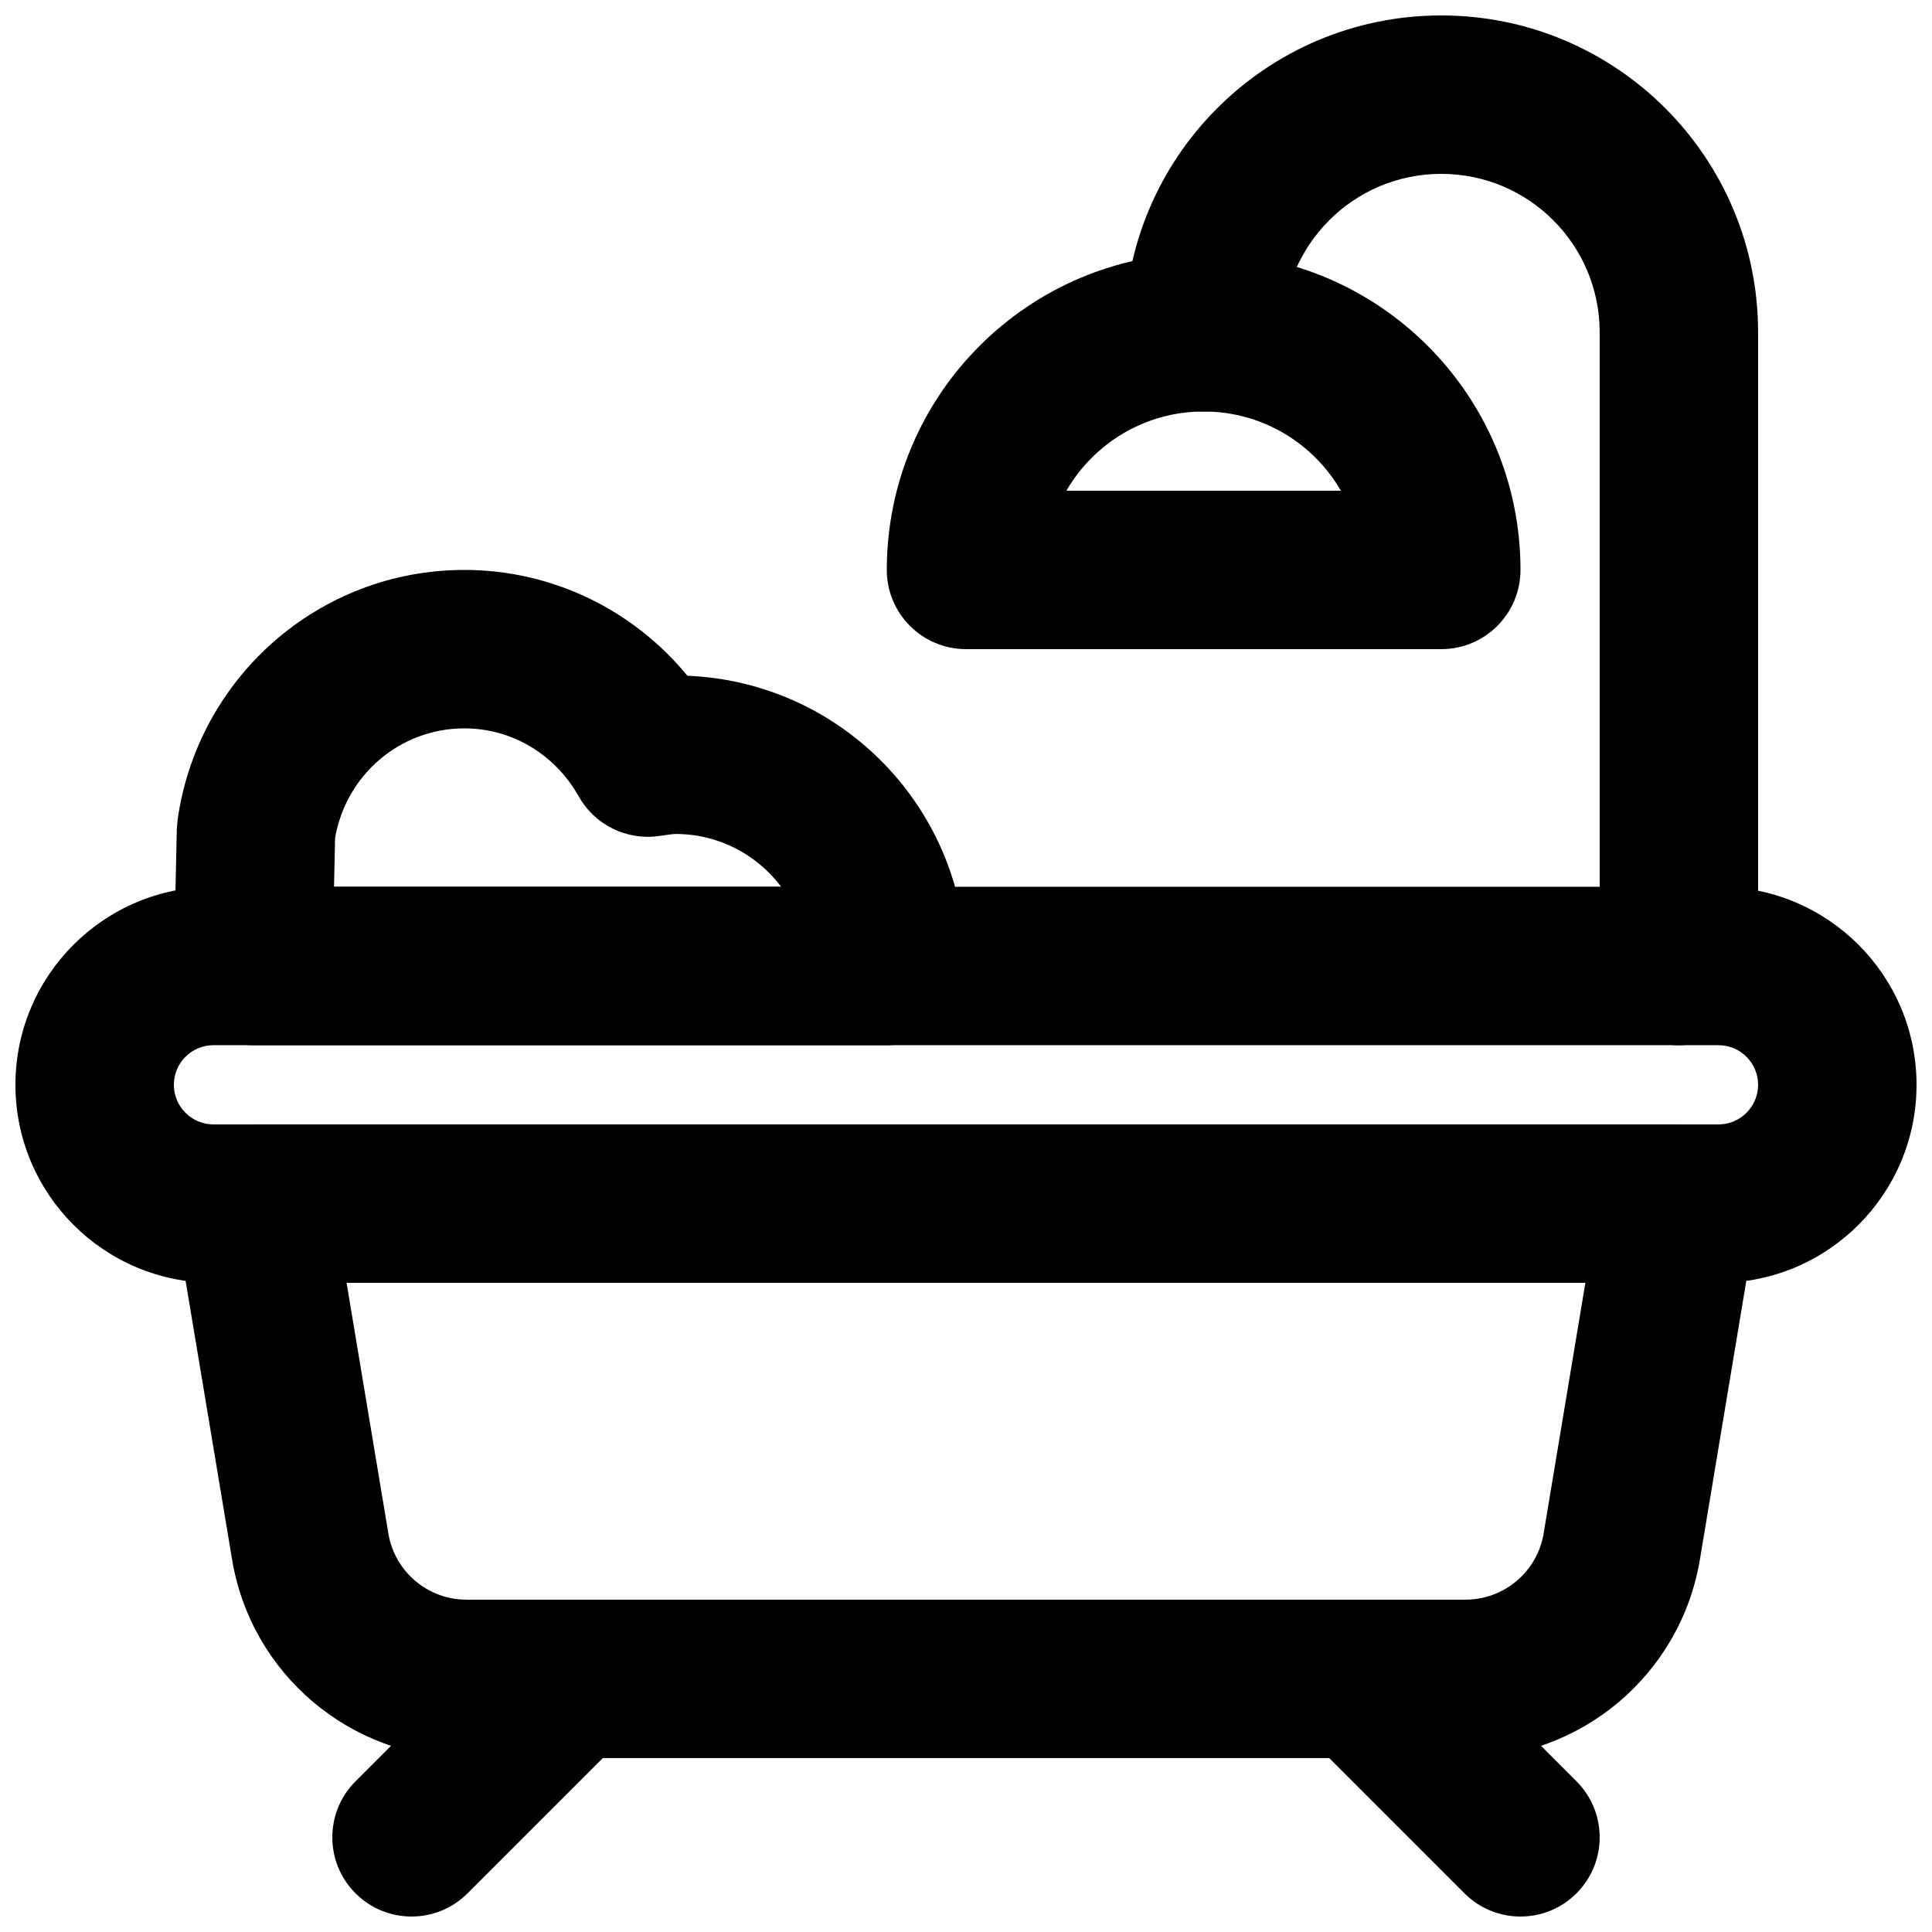 <?xml version="1.0" encoding="UTF-8"?>
<!-- Uploaded to: SVG Repo, www.svgrepo.com, Generator: SVG Repo Mixer Tools -->
<svg width="800px" height="800px" version="1.1" viewBox="144 144 512 512" xmlns="http://www.w3.org/2000/svg">
 <defs>
  <clipPath id="d">
   <path d="m148.09 379h503.81v105h-503.81z"/>
  </clipPath>
  <clipPath id="c">
   <path d="m483 567h85v84.902h-85z"/>
  </clipPath>
  <clipPath id="b">
   <path d="m232 567h85v84.902h-85z"/>
  </clipPath>
  <clipPath id="a">
   <path d="m441 148.09h169v272.91h-169z"/>
  </clipPath>
 </defs>
 <path d="m564.14 483.96-11.062 66.438c-1.691 10.113-10.449 17.531-20.711 17.531h-264.73c-10.27 0-19.031-7.418-20.711-17.52l-11.082-66.449zm-31.773 125.95c30.785 0 57.051-22.25 62.121-52.609l15.137-90.887c2.133-12.793-7.734-24.438-20.707-24.438h-377.86c-12.973 0-22.84 11.648-20.707 24.445l15.156 90.875c5.039 30.348 31.328 52.613 62.125 52.613z" fill-rule="evenodd"/>
 <g clip-path="url(#d)">
  <path d="m599.42 441.98h-398.85c-5.789 0-10.496-4.711-10.496-10.496 0-5.789 4.707-10.496 10.496-10.496h398.85c5.789 0 10.496 4.707 10.496 10.496 0 5.785-4.707 10.496-10.496 10.496zm0 41.98c28.977 0 52.48-23.504 52.48-52.477 0-28.977-23.504-52.48-52.48-52.48h-398.85c-28.977 0-52.48 23.504-52.48 52.48 0 28.973 23.504 52.477 52.48 52.477z" fill-rule="evenodd"/>
 </g>
 <g clip-path="url(#c)">
  <path d="m490.11 603.77 41.984 41.984c8.199 8.199 21.492 8.199 29.688 0 8.199-8.195 8.199-21.488 0-29.688l-41.984-41.984c-8.195-8.195-21.488-8.195-29.688 0-8.195 8.199-8.195 21.492 0 29.688z" fill-rule="evenodd"/>
 </g>
 <g clip-path="url(#b)">
  <path d="m280.2 574.08-41.984 41.984c-8.199 8.199-8.199 21.492 0 29.688 8.199 8.199 21.488 8.199 29.688 0l41.984-41.984c8.195-8.195 8.195-21.488 0-29.688-8.199-8.195-21.492-8.195-29.688 0z" fill-rule="evenodd"/>
 </g>
 <g clip-path="url(#a)">
  <path d="m483.96 232.06c0-23.191 18.797-41.984 41.984-41.984 23.191 0 41.984 18.793 41.984 41.984v167.94c0 11.594 9.398 20.992 20.992 20.992s20.992-9.398 20.992-20.992v-167.94c0-46.379-37.59-83.969-83.969-83.969-46.375 0-83.965 37.59-83.965 83.969 0 11.594 9.398 20.992 20.992 20.992 11.59 0 20.988-9.398 20.988-20.992z" fill-rule="evenodd"/>
 </g>
 <path d="m462.98 253.05c15.539 0 29.109 8.441 36.367 20.992h-72.738c7.258-12.551 20.828-20.992 36.371-20.992zm-83.969 41.984c0 11.594 9.398 20.992 20.992 20.992h125.95c11.594 0 20.992-9.398 20.992-20.992 0-46.379-37.59-83.969-83.965-83.969-46.379 0-83.969 37.59-83.969 83.969z" fill-rule="evenodd"/>
 <path d="m267.05 295.04c-38.5 0-70.715 28.477-76 66.328l-0.195 2.445-0.777 35.73c-0.254 11.77 9.215 21.449 20.988 21.449h167.94c11.594 0 20.992-9.398 20.992-20.992 0-41.461-32.773-75.262-73.824-76.914-14.348-17.449-35.762-28.047-59.121-28.047zm-34.25 71.059c2.852-16.703 17.199-29.074 34.25-29.074 12.656 0 24.074 6.918 30.32 18.031 4.227 7.519 12.621 11.688 21.168 10.508 0.711-0.098 0.711-0.098 1.344-0.191 0.297-0.043 0.297-0.043 0.578-0.082 1.535-0.219 2.191-0.285 2.555-0.285 11.453 0 21.617 5.5 28.004 14.004h-118.5z" fill-rule="evenodd"/>
</svg>